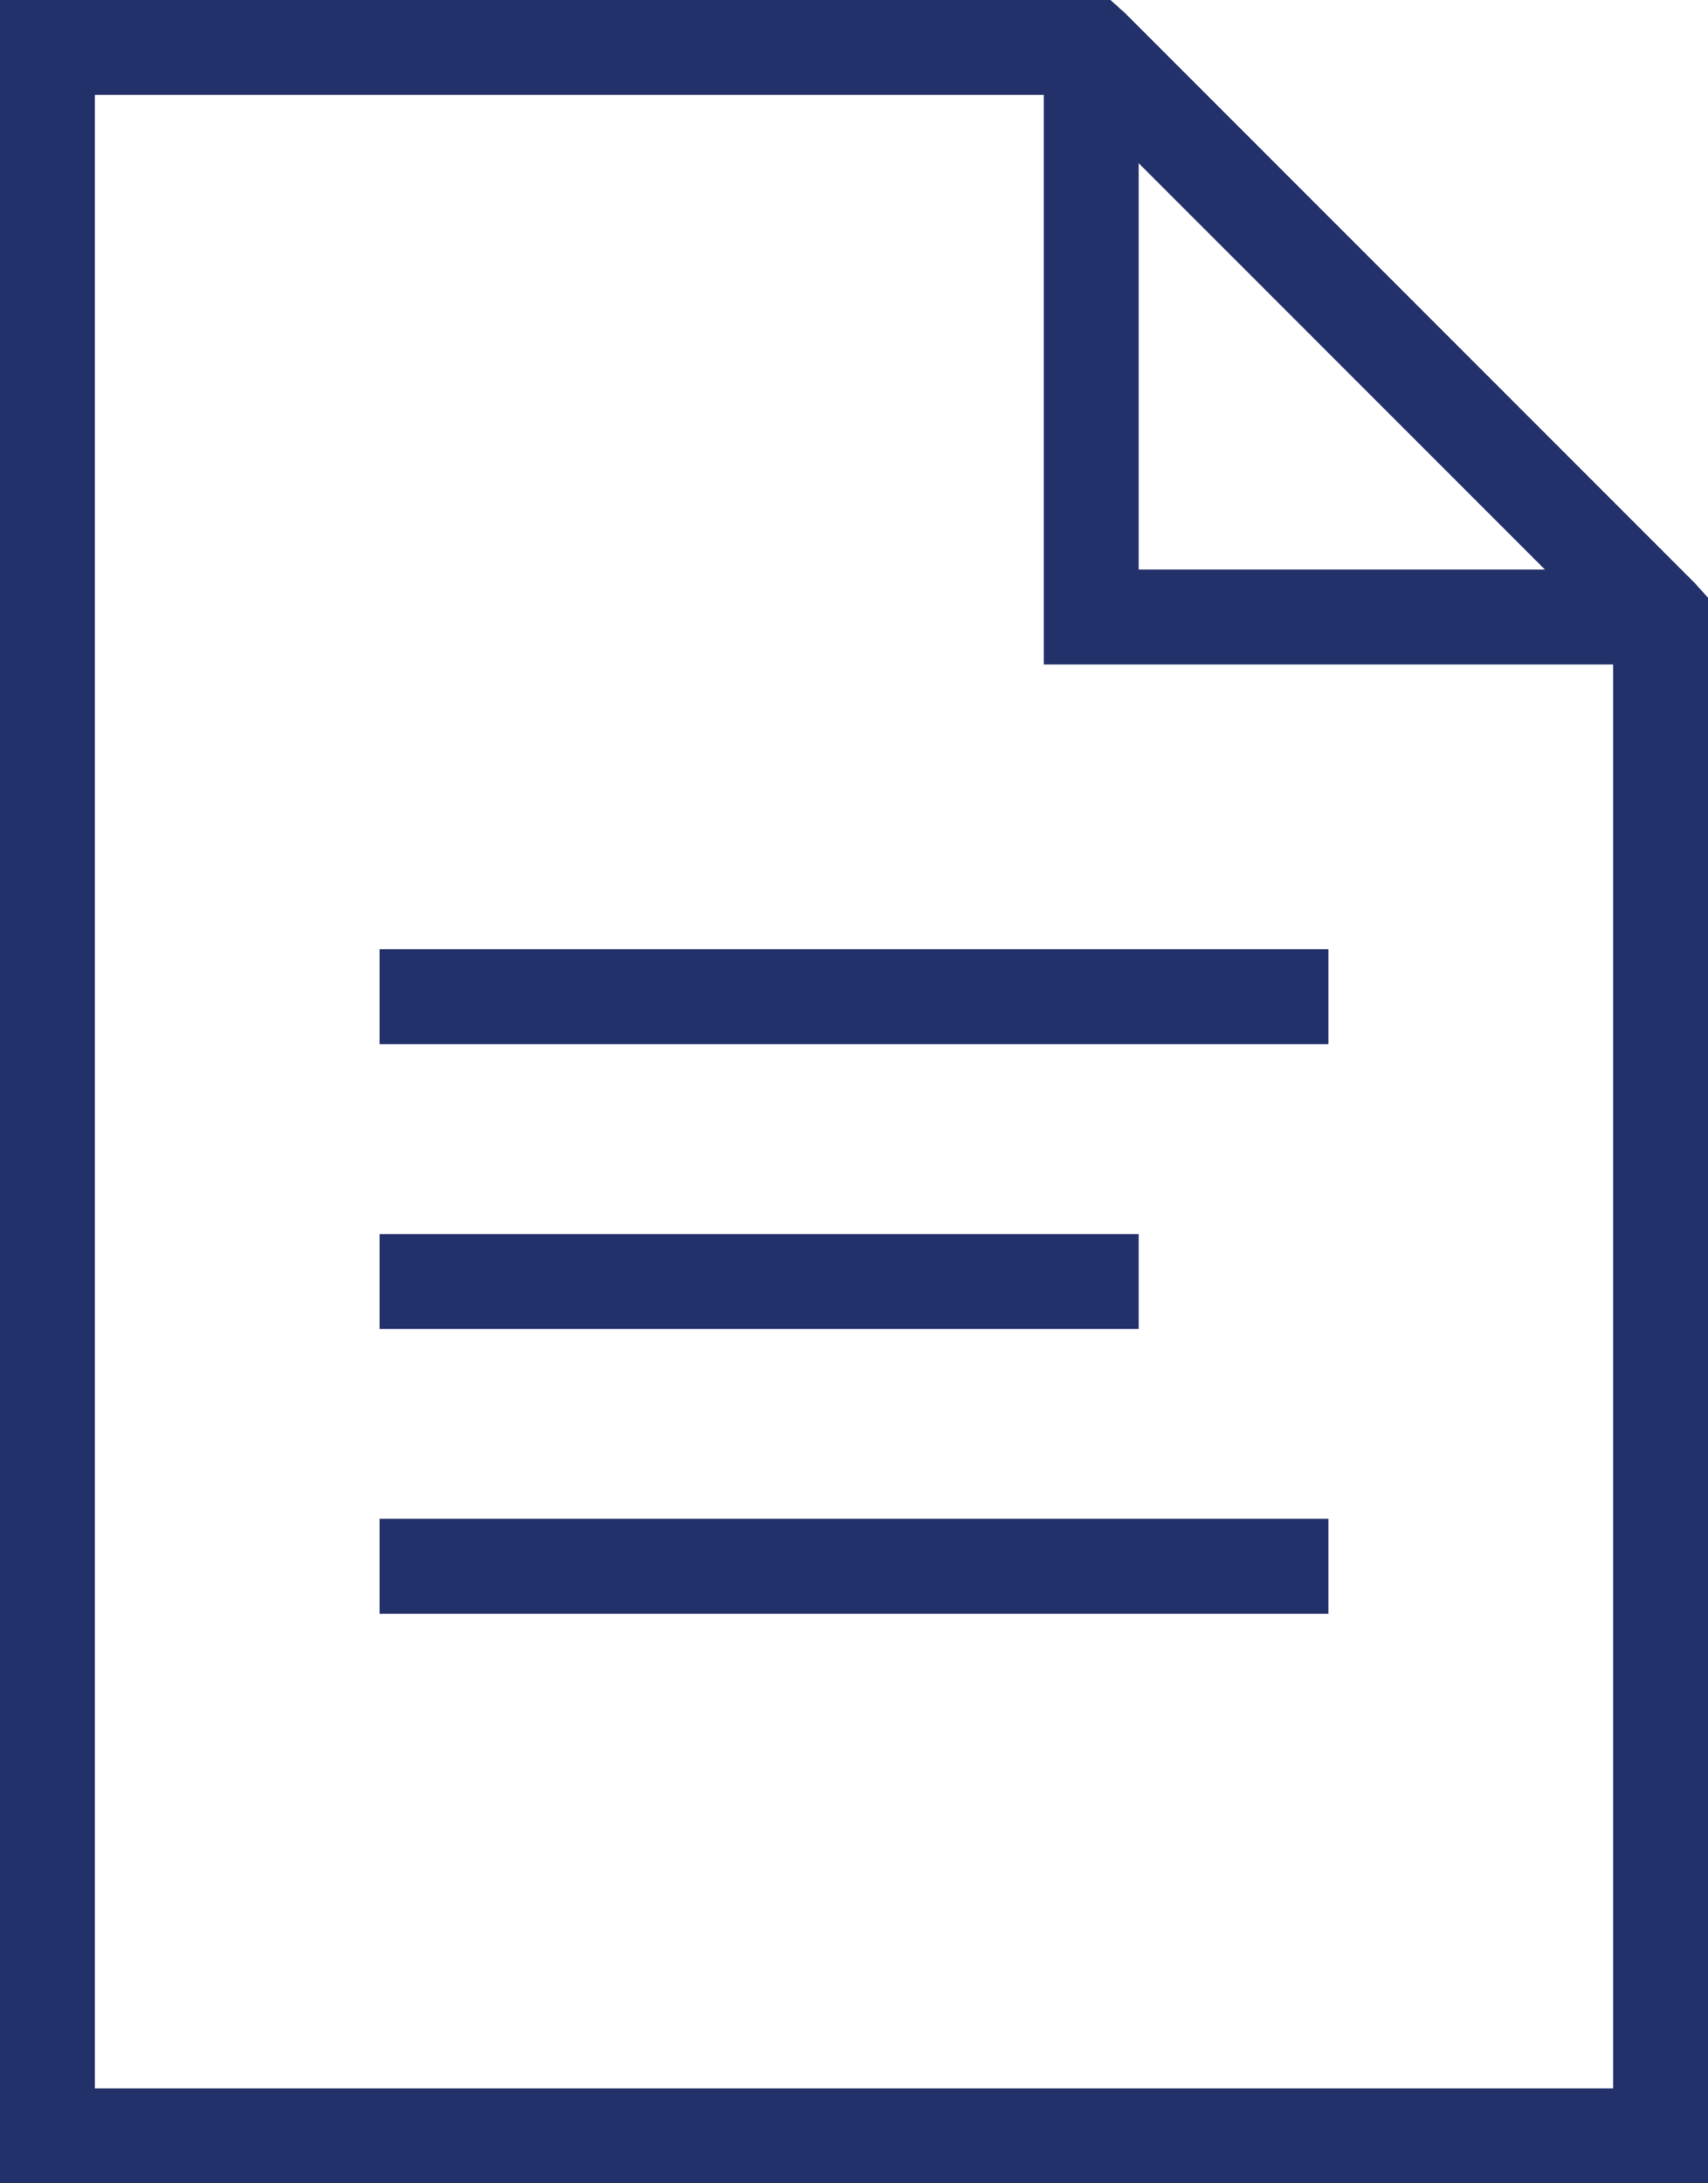 <?xml version="1.0" encoding="UTF-8"?> <svg xmlns="http://www.w3.org/2000/svg" viewBox="0 0 36 46"><defs><style> .cls-1 { fill: #23316b; } </style></defs><path id="Path_362" data-name="Path 362" class="cls-1" d="M7,2V48H43V14.594l-.281-.312-12-12L30.406,2ZM9,4H29V16H41V46H9ZM31,5.438,39.563,14H31ZM15,22v2H35V22Zm0,6v2H31V28Zm0,6v2H35V34Z" transform="translate(-7 -2)"></path></svg> 